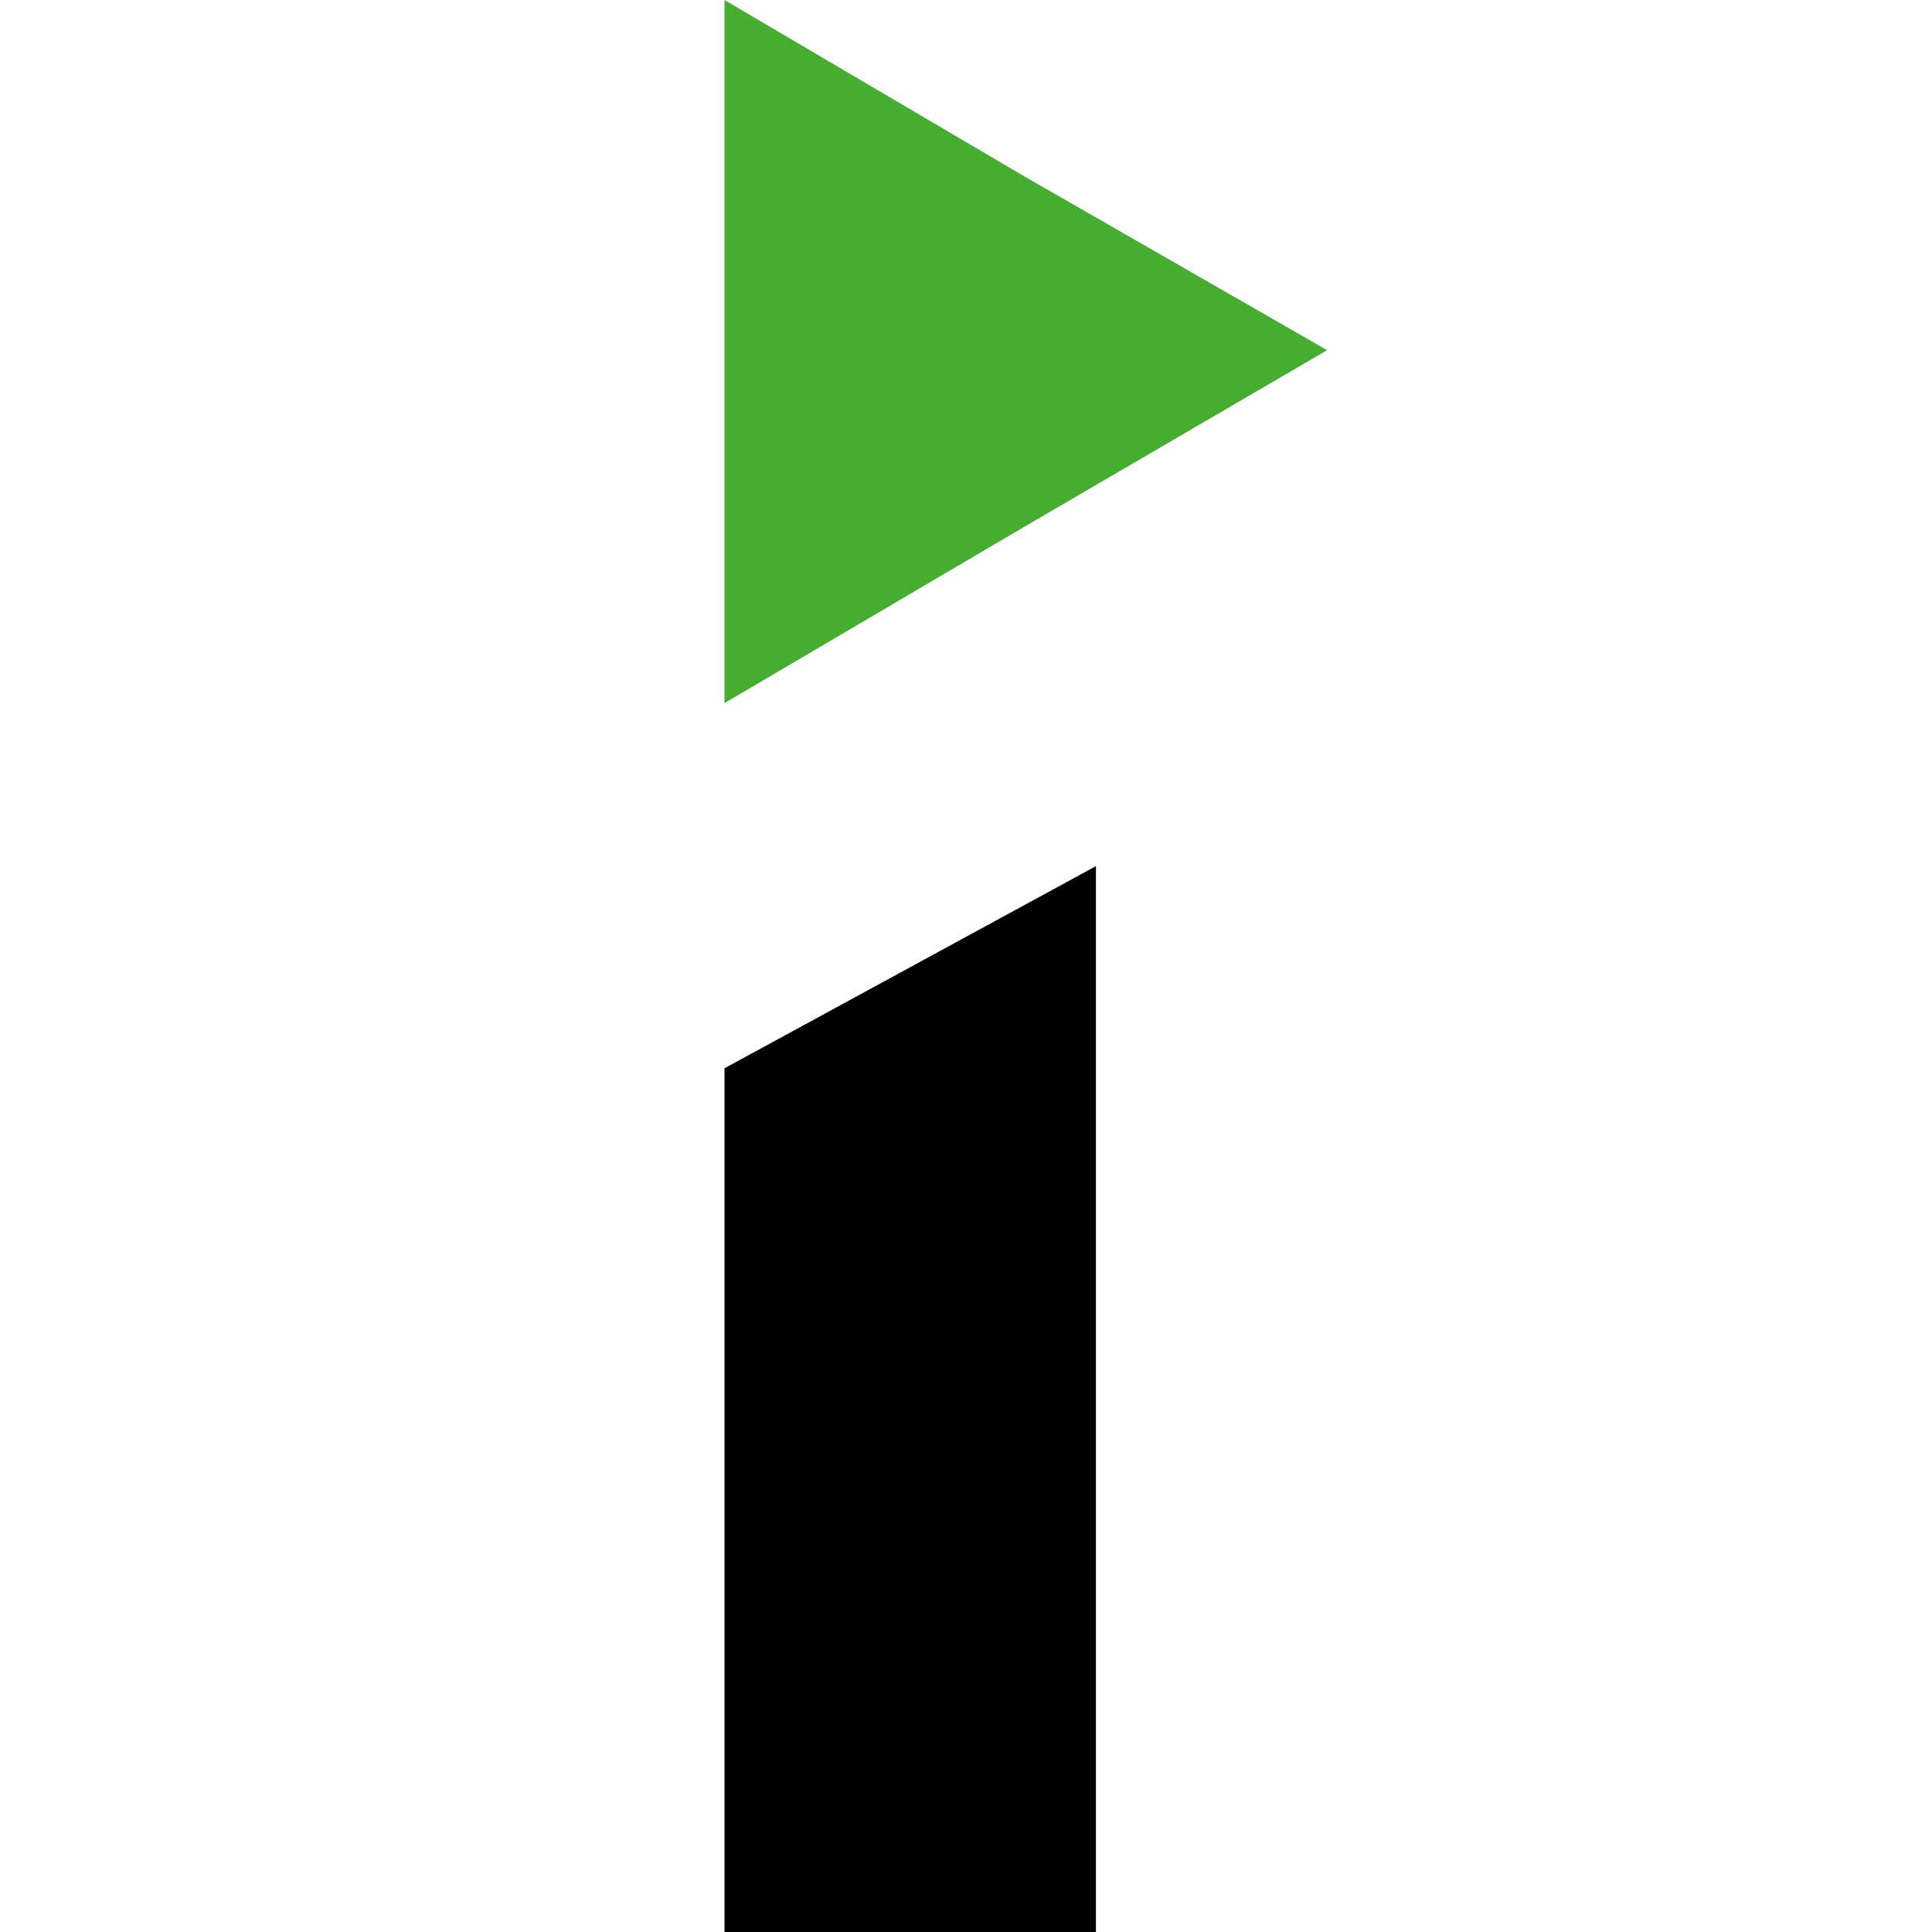 <svg width="16" height="16" viewBox="0 0 16 16" fill="none" xmlns="http://www.w3.org/2000/svg">
<g clip-path="url(#clip0_10_85)">
<path d="M9.076 7.173L9.076 16.506H6L6 8.847L9.076 7.173Z" fill="black"/>
<path fill-rule="evenodd" clip-rule="evenodd" d="M10.991 2.9L8.484 4.362L6 5.823V0L8.484 1.461L10.991 2.9Z" fill="#45AE31"/>
</g>
<defs>
<clipPath id="clip0_10_85">
<rect width="16" height="16" fill="white"/>
</clipPath>
</defs>
</svg>
